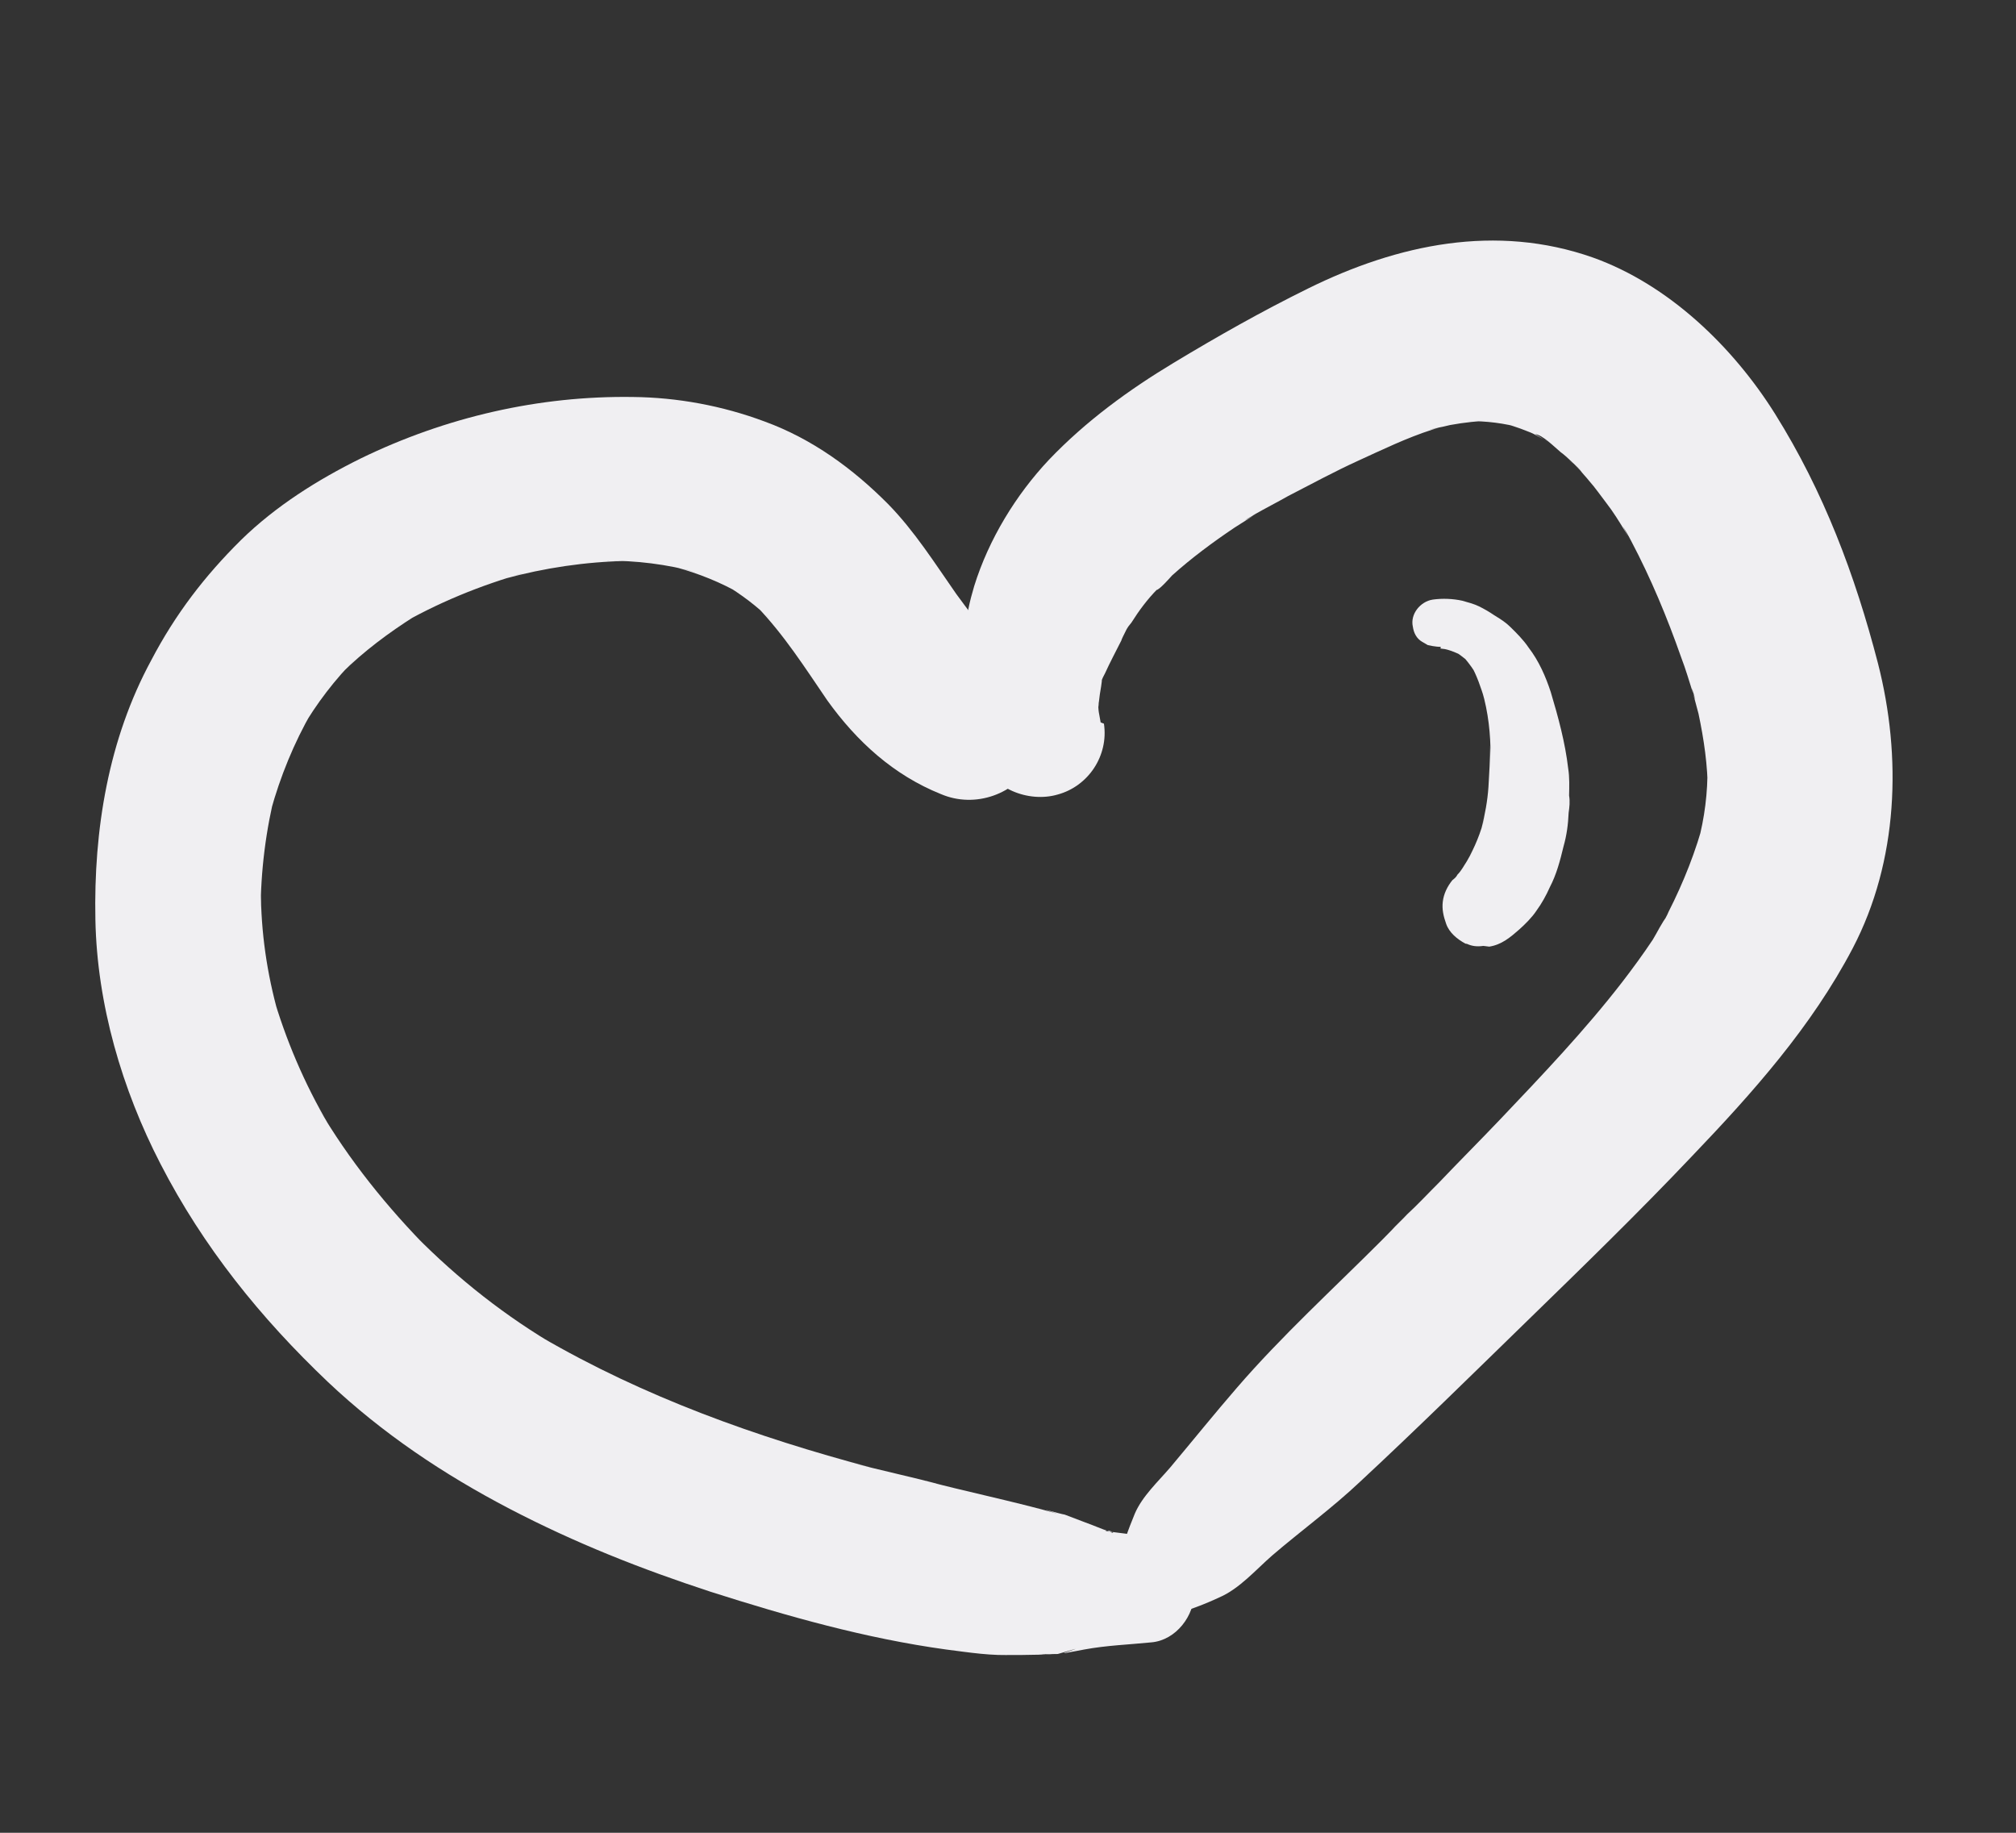 <svg width="22" height="20" viewBox="0 0 22 20" fill="none" xmlns="http://www.w3.org/2000/svg">
<rect x="0" y="0" width="22" height="20" fill="#333333" stroke="none"/>
<path d="M12.547 16.769C12.454 16.758 12.37 16.747 12.276 16.735C12.229 16.729 12.174 16.722 12.127 16.716C12.108 16.714 12.08 16.71 12.061 16.708C12.13 16.688 12.189 16.752 12.108 16.714C12.017 16.683 11.927 16.643 11.845 16.614C11.773 16.586 11.7 16.558 11.619 16.528C11.572 16.522 11.233 16.422 11.544 16.519C11.049 16.38 10.549 16.279 10.062 16.15L10.292 16.208C9.952 16.117 9.61 16.046 9.27 15.955L9.5 16.013C8.26 15.684 7.024 15.243 5.901 14.587L6.104 14.708C5.52 14.368 5.002 13.96 4.53 13.482L4.69 13.645C4.227 13.177 3.807 12.658 3.471 12.083L3.589 12.279C3.323 11.827 3.117 11.345 2.972 10.841L3.038 11.068C2.913 10.625 2.847 10.169 2.847 9.713L2.844 9.96C2.844 9.503 2.901 9.054 3.013 8.612L2.954 8.852C3.058 8.475 3.209 8.104 3.403 7.768L3.283 7.971C3.452 7.679 3.657 7.41 3.895 7.174L3.731 7.343C3.97 7.107 4.242 6.904 4.53 6.722L4.326 6.839C4.766 6.581 5.246 6.385 5.738 6.247L5.511 6.314C5.943 6.197 6.388 6.13 6.845 6.121L6.599 6.119C6.941 6.115 7.277 6.157 7.608 6.247L7.368 6.188C7.625 6.258 7.869 6.356 8.099 6.489L7.896 6.369C8.09 6.488 8.264 6.615 8.424 6.778L8.255 6.614C8.557 6.928 8.787 7.29 9.028 7.643C9.351 8.093 9.752 8.458 10.267 8.665C10.645 8.827 11.083 8.664 11.278 8.318C11.473 7.972 11.397 7.516 11.077 7.266C11.043 7.233 11.008 7.21 10.975 7.177C10.838 7.055 11.091 7.306 10.999 7.208C10.932 7.133 10.867 7.049 10.802 6.965C10.679 6.807 10.557 6.648 10.435 6.481C10.202 6.147 9.98 5.796 9.694 5.503C9.306 5.112 8.862 4.789 8.345 4.6C7.882 4.427 7.391 4.337 6.907 4.332C5.884 4.317 4.868 4.55 3.938 5.002C3.463 5.237 3.01 5.522 2.631 5.892C2.231 6.288 1.913 6.704 1.651 7.204C1.183 8.067 1.021 9.054 1.041 10.036C1.059 10.96 1.332 11.889 1.752 12.702C2.218 13.607 2.842 14.381 3.58 15.082C4.175 15.643 4.84 16.088 5.562 16.465C6.284 16.841 6.998 17.122 7.755 17.37C8.595 17.638 9.447 17.879 10.324 18C10.577 18.032 10.828 18.073 11.077 18.057L10.858 18.058C11.047 18.063 11.247 18.059 11.437 18.055C11.513 18.055 11.484 18.061 11.343 18.052L11.543 18.049C11.749 17.99 11.789 17.976 11.67 18.018C11.601 18.038 11.59 18.046 11.649 18.034C11.707 18.023 11.775 18.012 11.833 18C12.076 17.955 12.315 17.947 12.565 17.922C12.833 17.899 13.037 17.63 13.032 17.373C13.026 17.115 12.831 16.853 12.55 16.827L12.547 16.769Z" fill="#F0EFF2"/>
<path d="M12.011 7.883C12.001 7.815 11.974 7.726 11.991 7.662C11.988 7.766 11.996 7.776 11.988 7.69C11.992 7.652 11.997 7.615 12.002 7.578C12.004 7.559 12.031 7.42 12.023 7.409C11.99 7.519 11.989 7.528 12.018 7.446C12.023 7.409 12.046 7.374 12.059 7.347C12.112 7.23 12.174 7.114 12.237 6.989C12.239 6.97 12.338 6.783 12.338 6.783C12.267 6.898 12.265 6.917 12.313 6.837L12.347 6.794C12.43 6.662 12.521 6.54 12.629 6.43C12.652 6.405 12.663 6.387 12.684 6.371C12.729 6.319 12.706 6.345 12.619 6.438C12.647 6.442 12.768 6.305 12.79 6.28C13.004 6.088 13.235 5.917 13.473 5.757C13.535 5.718 13.586 5.686 13.648 5.646C13.731 5.59 13.719 5.608 13.587 5.677C13.619 5.652 13.659 5.638 13.69 5.614C13.813 5.544 13.934 5.483 14.057 5.413C14.31 5.283 14.565 5.144 14.827 5.025C15.088 4.906 15.351 4.778 15.628 4.689C15.668 4.676 15.708 4.662 15.737 4.656C15.59 4.694 15.56 4.7 15.659 4.674C15.717 4.663 15.775 4.651 15.825 4.638C15.98 4.61 16.134 4.592 16.286 4.592L16.02 4.596C16.219 4.593 16.416 4.618 16.608 4.671L16.351 4.6C16.461 4.633 16.571 4.666 16.67 4.707C16.716 4.723 16.76 4.747 16.805 4.772C16.831 4.785 16.858 4.798 16.893 4.821L16.752 4.737C16.836 4.747 16.962 4.877 17.031 4.934C17.109 4.991 17.176 5.066 17.253 5.133C17.004 4.921 17.185 5.067 17.244 5.132C17.276 5.174 17.31 5.207 17.343 5.249C17.41 5.324 17.466 5.407 17.531 5.491C17.605 5.586 17.668 5.689 17.731 5.792C17.77 5.855 17.853 6.027 17.709 5.742C17.74 5.794 17.771 5.845 17.802 5.906C18.017 6.314 18.192 6.735 18.346 7.173C18.396 7.303 18.436 7.441 18.477 7.57C18.425 7.373 18.546 7.778 18.477 7.57C18.497 7.639 18.515 7.718 18.535 7.787C18.595 8.07 18.636 8.351 18.637 8.646L18.633 8.37C18.637 8.646 18.602 8.927 18.53 9.193L18.602 8.927C18.509 9.286 18.371 9.63 18.208 9.951C18.194 9.988 18.17 10.023 18.156 10.059C18.081 10.202 18.181 10.014 18.192 9.997C18.136 10.066 18.085 10.174 18.037 10.253C17.932 10.411 17.817 10.568 17.704 10.715C17.296 11.243 16.827 11.735 16.367 12.219C16.149 12.448 15.921 12.676 15.703 12.905C15.584 13.023 15.474 13.143 15.356 13.251C15.301 13.311 15.236 13.369 15.182 13.429C15.149 13.463 15.116 13.497 15.083 13.53C14.964 13.649 15.213 13.404 15.083 13.53C14.552 14.062 13.984 14.58 13.496 15.146C13.251 15.429 13.015 15.722 12.77 16.014C12.637 16.169 12.465 16.328 12.384 16.517C12.317 16.68 12.233 16.897 12.21 17.075L12.306 16.84C12.236 16.945 12.184 17.062 12.121 17.178C11.968 17.491 12.353 17.911 12.671 17.723C12.783 17.661 12.895 17.599 12.999 17.527L12.769 17.621C12.944 17.586 13.144 17.507 13.305 17.432C13.526 17.337 13.703 17.131 13.884 16.973C14.203 16.7 14.537 16.457 14.839 16.172C15.461 15.594 16.068 14.996 16.673 14.407C17.278 13.818 17.884 13.229 18.463 12.618C19.129 11.922 19.769 11.204 20.218 10.348C20.717 9.394 20.755 8.258 20.493 7.236C20.243 6.272 19.901 5.364 19.371 4.517C18.912 3.784 18.209 3.105 17.382 2.81C16.327 2.439 15.255 2.664 14.273 3.149C13.768 3.398 13.287 3.67 12.805 3.961C12.322 4.252 11.853 4.592 11.448 5.016C11.088 5.398 10.79 5.884 10.631 6.396C10.582 6.561 10.542 6.727 10.539 6.898C10.532 6.954 10.535 7.011 10.537 7.069C10.535 7.316 10.539 7.354 10.542 7.183C10.54 7.269 10.539 7.354 10.546 7.45C10.558 7.737 10.619 8.011 10.709 8.279C10.819 8.607 11.227 8.763 11.543 8.67C11.877 8.579 12.099 8.246 12.047 7.897L12.011 7.883Z" fill="#F0EFF2"/>
<path d="M15.72 7.077L15.729 7.078C15.729 7.078 15.683 7.072 15.664 7.07C15.72 7.077 15.767 7.083 15.823 7.09L15.748 7.08C15.813 7.089 15.867 7.114 15.93 7.141L15.868 7.105C15.913 7.13 15.956 7.164 15.999 7.198L15.949 7.144C15.999 7.198 16.048 7.261 16.088 7.323L16.049 7.252C16.119 7.375 16.16 7.503 16.201 7.632L16.174 7.543C16.241 7.77 16.267 8.011 16.266 8.249L16.262 8.134C16.261 8.286 16.252 8.437 16.243 8.588C16.233 8.739 16.205 8.888 16.168 9.036L16.201 8.916C16.162 9.082 16.094 9.245 16.009 9.396L16.069 9.289C16.032 9.361 15.985 9.431 15.948 9.502L16.009 9.396C15.974 9.448 15.948 9.502 15.905 9.544C15.892 9.571 15.871 9.588 15.85 9.604C15.794 9.673 15.755 9.754 15.745 9.838C15.734 9.922 15.753 10.001 15.781 10.08C15.816 10.18 15.902 10.248 15.991 10.297C15.991 10.297 16 10.298 16.009 10.3C16.063 10.325 16.119 10.332 16.187 10.322C16.206 10.324 16.234 10.328 16.252 10.33C16.388 10.309 16.484 10.226 16.579 10.143C16.644 10.085 16.72 10.009 16.766 9.939C16.824 9.86 16.873 9.771 16.913 9.681C16.987 9.539 17.025 9.391 17.063 9.234C17.097 9.115 17.113 8.993 17.118 8.87C17.127 8.805 17.134 8.749 17.123 8.681C17.125 8.586 17.129 8.482 17.113 8.385C17.081 8.105 17.003 7.819 16.923 7.552C16.868 7.384 16.794 7.213 16.68 7.065C16.624 6.982 16.548 6.906 16.48 6.84C16.413 6.774 16.324 6.725 16.245 6.677L16.306 6.713C16.254 6.678 16.192 6.642 16.138 6.616C16.085 6.59 16.02 6.573 15.956 6.555C15.855 6.533 15.741 6.528 15.635 6.543C15.499 6.564 15.387 6.702 15.418 6.839C15.428 6.907 15.458 6.968 15.52 7.004L15.582 7.04C15.582 7.04 15.675 7.061 15.722 7.058L15.72 7.077Z" fill="#F0EFF2"/>
</svg>
